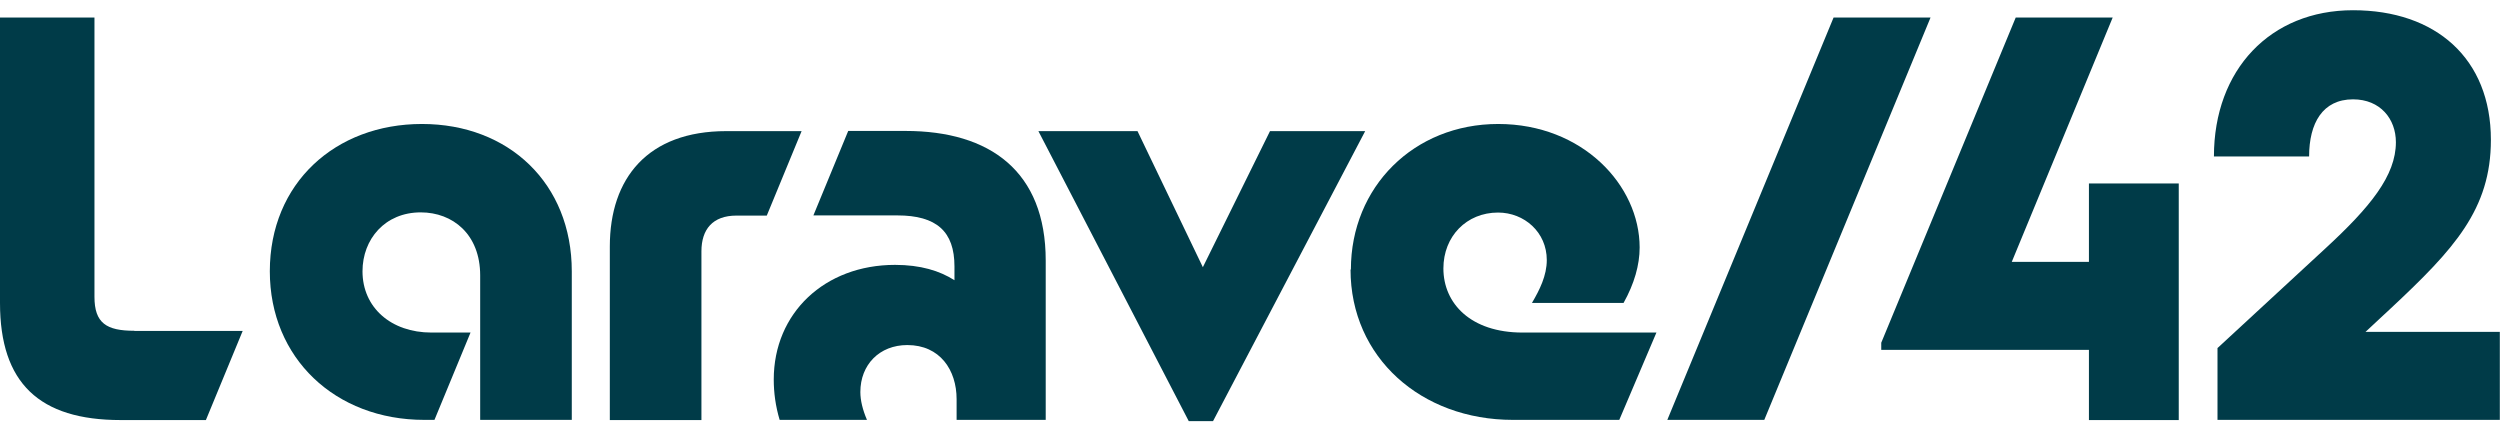 <svg width="140" height="24" viewBox="0 0 140 24" fill="none" xmlns="http://www.w3.org/2000/svg">
    <g id="Capa_1" clip-path="url(#clip0_113_22830)">
        <path id="Vector" d="M15.11 15.193C15.11 10.263 18.77 6.943 23.63 6.943C28.49 6.943 32.02 10.273 32.02 15.193V23.513H26.89V15.423C26.89 13.123 25.36 11.893 23.56 11.893C21.56 11.893 20.3 13.393 20.3 15.193C20.3 17.223 21.9 18.623 24.16 18.623H26.35L24.33 23.513H23.76C18.77 23.513 15.11 20.053 15.11 15.193Z" fill="#003B48"/>
        <path id="Vector_2" d="M40.67 7.343H44.89L42.94 12.073H41.24C39.91 12.073 39.28 12.843 39.28 14.073V23.523H34.15V13.803C34.15 9.973 36.28 7.343 40.67 7.343Z" fill="#003B48"/>
        <path id="Vector_3" d="M43.33 21.253C43.33 17.523 46.19 14.833 50.12 14.833C51.55 14.833 52.62 15.163 53.45 15.693V14.923C53.45 12.963 52.45 12.063 50.25 12.063H45.55L47.5 7.333H50.71C55.44 7.333 58.56 9.593 58.56 14.593V23.513H53.57V22.353C53.57 20.723 52.64 19.323 50.81 19.323C49.25 19.323 48.18 20.423 48.18 21.953C48.18 22.423 48.31 22.953 48.55 23.513H43.66C43.43 22.743 43.33 21.983 43.33 21.253Z" fill="#003B48"/>
        <path id="Vector_4" d="M58.14 7.343H63.7L67.36 14.963L71.12 7.343H76.45L67.93 23.583H66.57L58.15 7.343H58.14Z" fill="#003B48"/>
        <path id="Vector_5" d="M75.65 15.093C75.65 10.463 79.18 6.943 83.9 6.943C88.62 6.943 91.82 10.373 91.82 13.863C91.82 14.833 91.52 15.893 90.92 16.963H85.79C86.22 16.233 86.62 15.433 86.62 14.563C86.62 13.003 85.36 11.903 83.89 11.903C82.13 11.903 80.83 13.233 80.83 15.033C80.83 16.993 82.36 18.623 85.26 18.623H92.76L90.68 23.513H84.72C79.59 23.513 75.63 20.023 75.63 15.093H75.65Z" fill="#003B48"/>
        <path id="Vector_6" d="M116.97 19.593H105.35V19.193L112.88 0.983H118.31L112.66 14.663H116.98V10.273H122.01V23.523H116.98V19.593H116.97Z" fill="#003B48"/>
        <path id="Vector_7" d="M124.19 19.483L130.21 13.923C132.74 11.593 134.17 9.833 134.17 7.963C134.17 6.663 133.3 5.563 131.77 5.563C130.07 5.563 129.31 6.893 129.31 8.763H123.98C123.98 3.903 127.14 0.573 131.77 0.573C136.4 0.573 139.49 3.273 139.49 7.833C139.49 11.723 137.43 13.953 133.9 17.253L132.47 18.583H139.99V23.513H124.18V19.483H124.19Z" fill="#003B48"/>
        <path id="Vector_8" d="M102.68 0.983L93.37 23.513H98.8L108.11 0.983H102.68Z" fill="#003B48"/>
        <path id="Vector_9" d="M7.52 18.523C5.96 18.523 5.29 18.093 5.29 16.623V0.983H0V16.963C0 21.453 2.2 23.523 6.76 23.523H11.53L13.59 18.533H7.53L7.52 18.523Z" fill="#003B48"/>
    </g>
    <defs>
        <clipPath id="clip0_113_22830">
            <rect width="140" height="23" fill="white" transform="translate(0 0.583)"/>
        </clipPath>
    </defs>
</svg>
